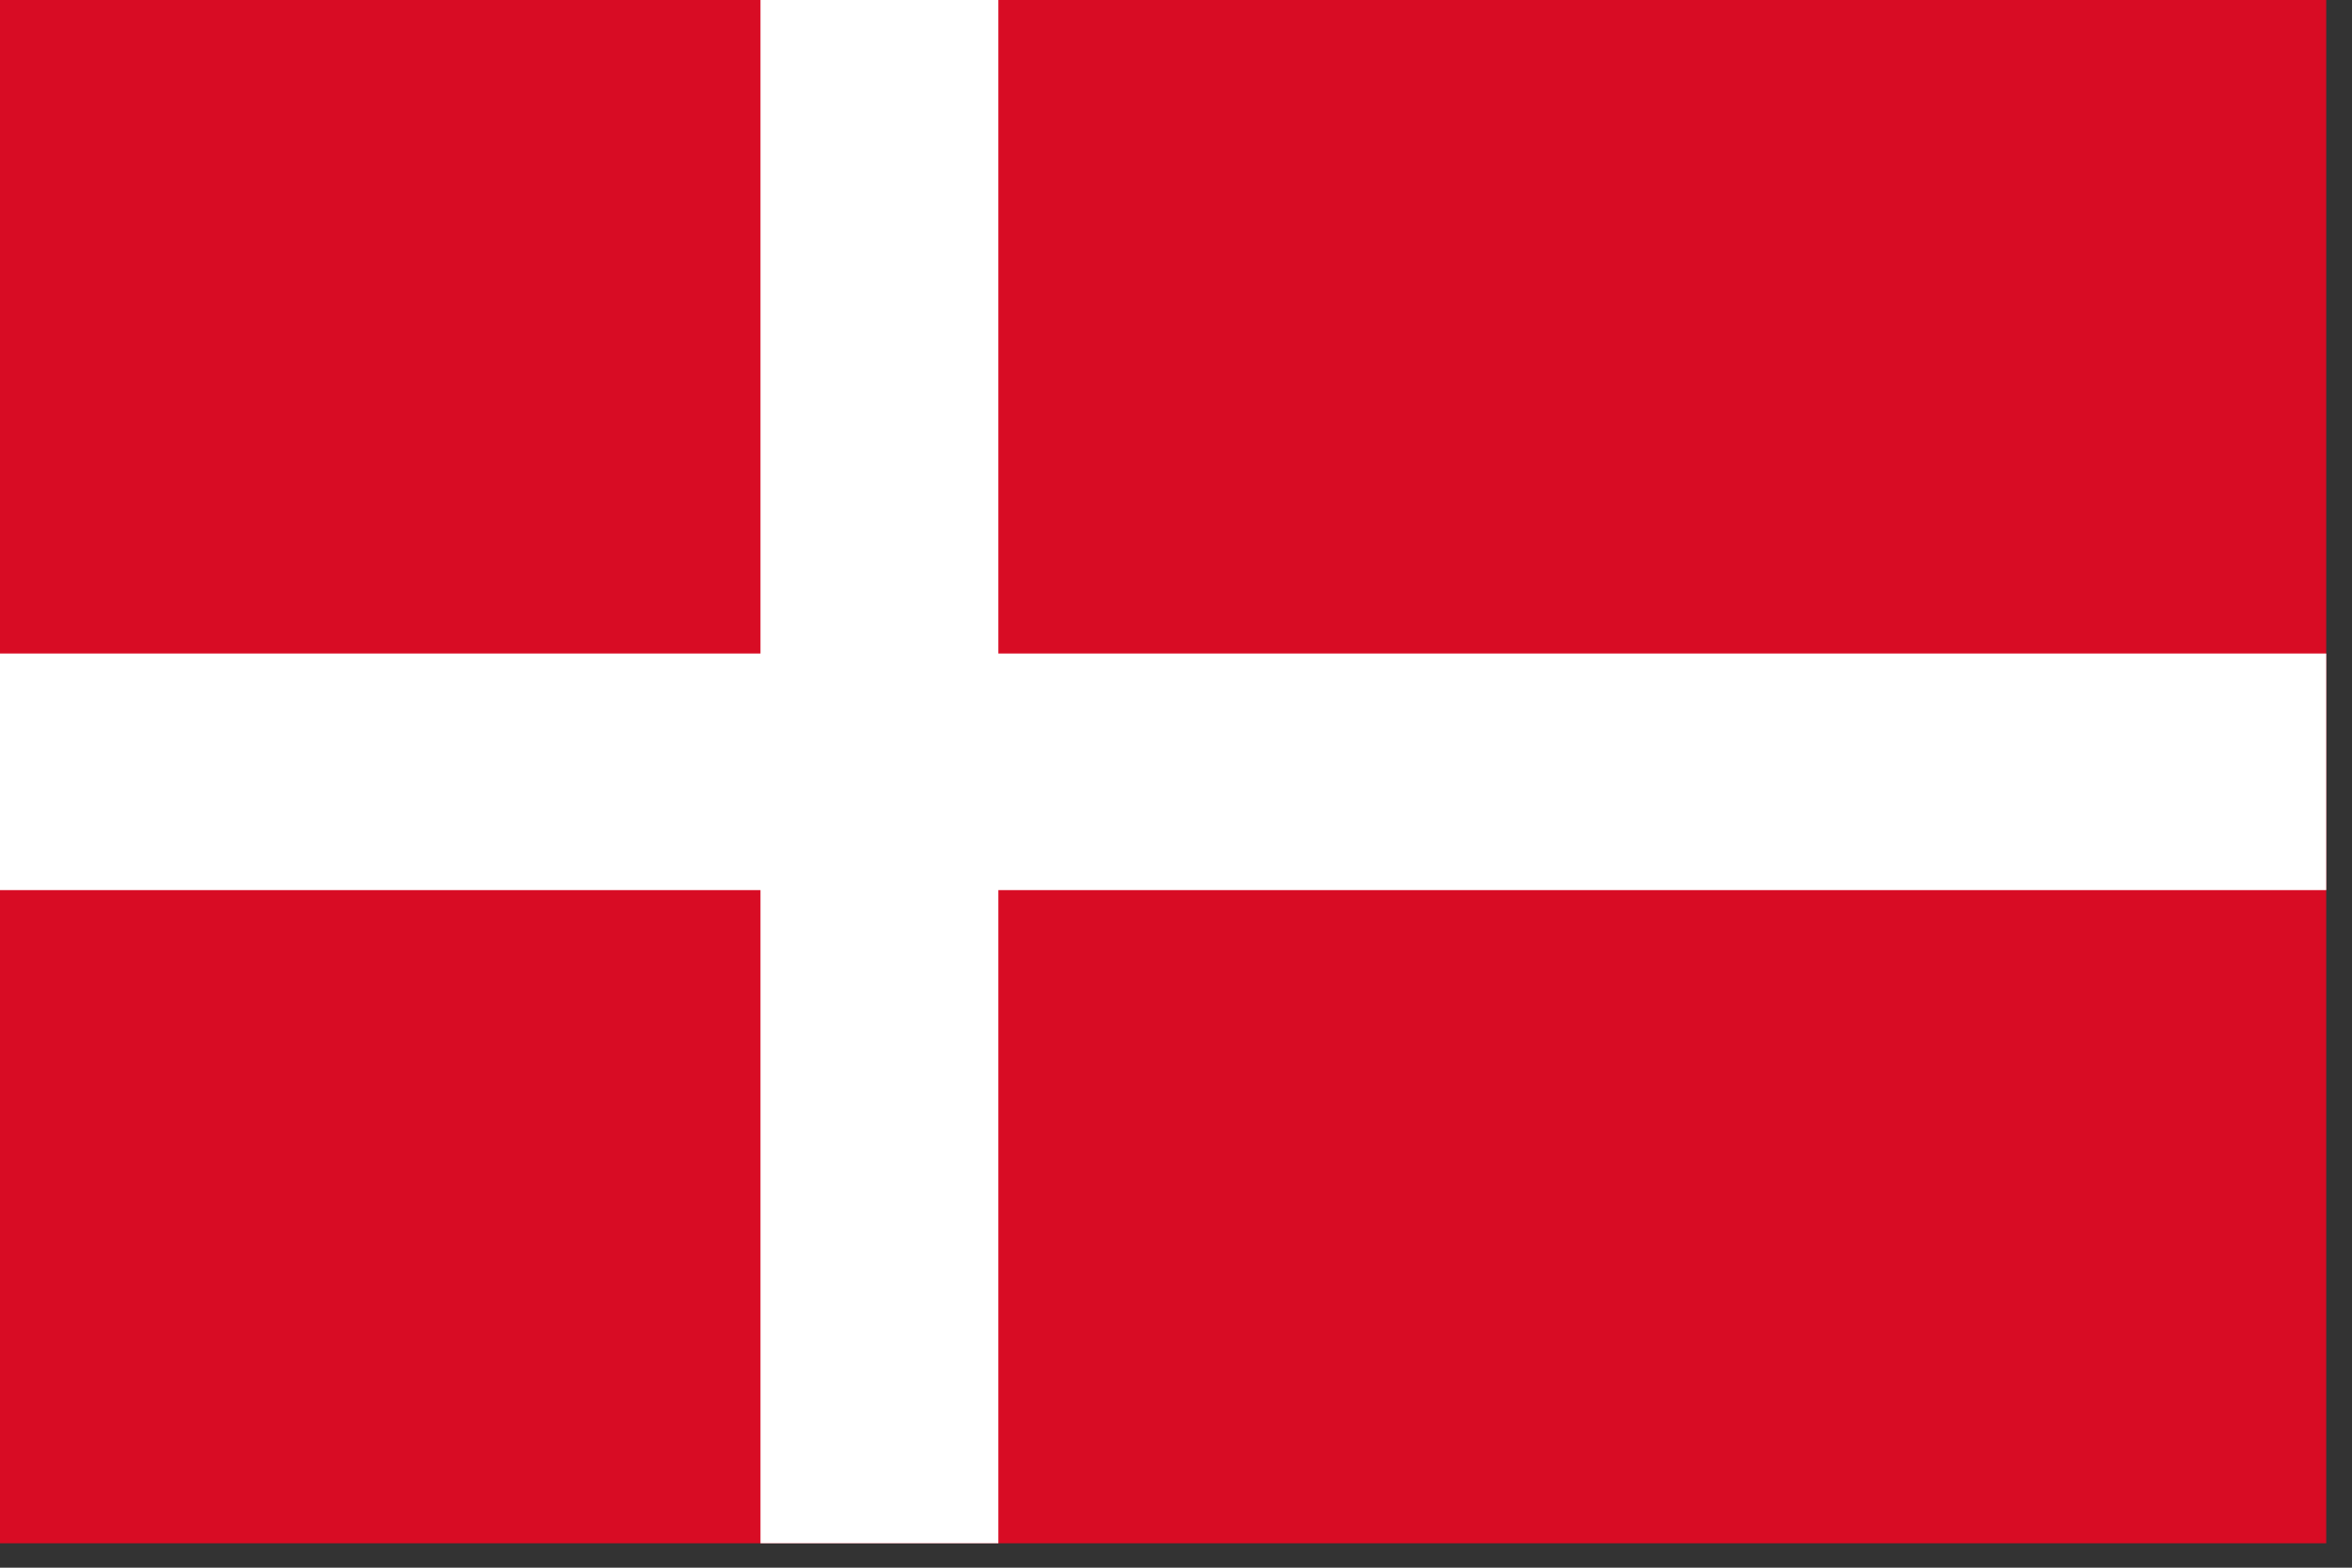 <svg width="21" height="14" viewBox="0 0 21 14" fill="none" xmlns="http://www.w3.org/2000/svg">
<rect x="0" y="0" width="21" height="14" fill="#333333" stroke="none"/>
<path d="M20.77 0H0V13.782H20.77V0Z" fill="#D80C24"/>
<path d="M8.914 0H6.79V13.782H8.914V0Z" fill="white"/>
<path d="M20.77 7.949V5.836L-0 5.836V7.949L20.77 7.949Z" fill="white"/>
</svg>
